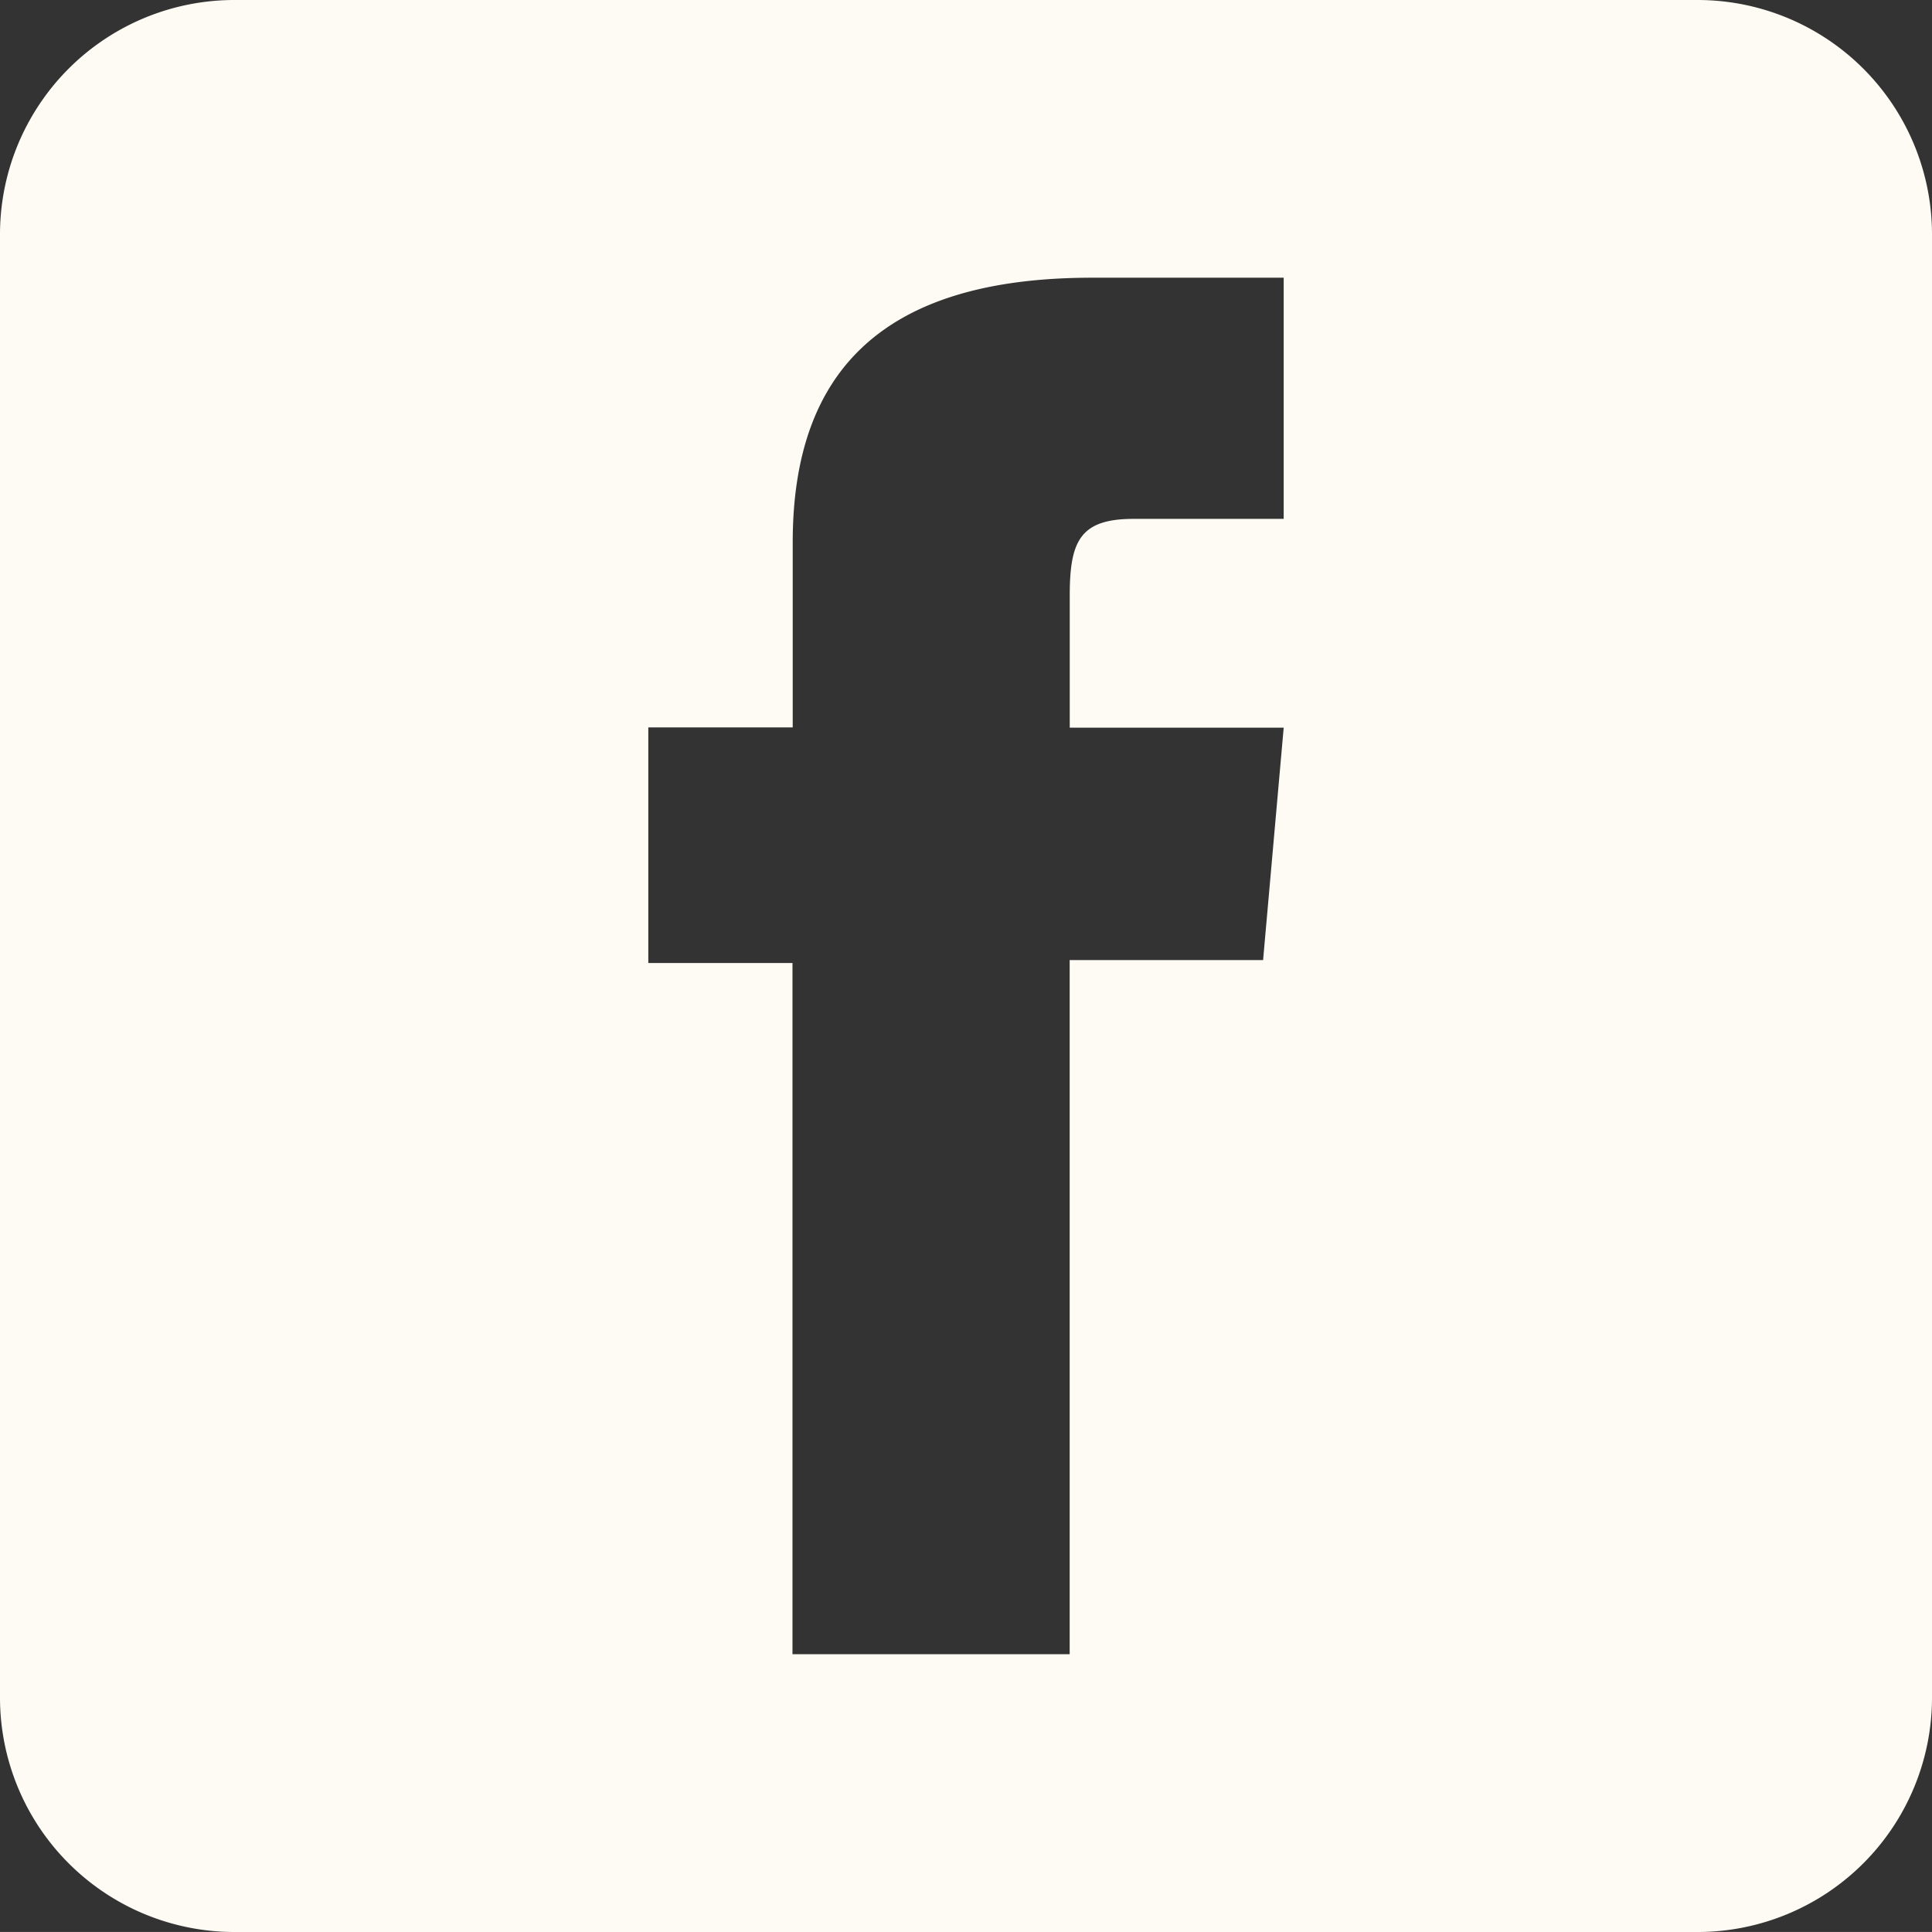 <?xml version="1.0" encoding="UTF-8"?> <svg xmlns="http://www.w3.org/2000/svg" width="25.42" height="25.419" viewBox="0 0 25.42 25.419"><rect x="0" y="0" width="25.42" height="25.419" fill="#333333" stroke="none"/><path d="M22.335 0H3.085A3.084 3.084 0 0 0 0 3.085v19.25a3.085 3.085 0 0 0 3.085 3.085h19.25a3.085 3.085 0 0 0 3.085-3.085V3.085A3.085 3.085 0 0 0 22.335 0M16.89 6.827h-1.974c-.7 0-.841.285-.841 1.006v1.741h2.815l-.271 3.058h-2.545v9.133h-3.647v-9.094H8.53v-3.1h1.9V7.137c0-2.288 1.224-3.483 3.938-3.483h2.522z" style="fill:#fdfbf3"></path></svg> 